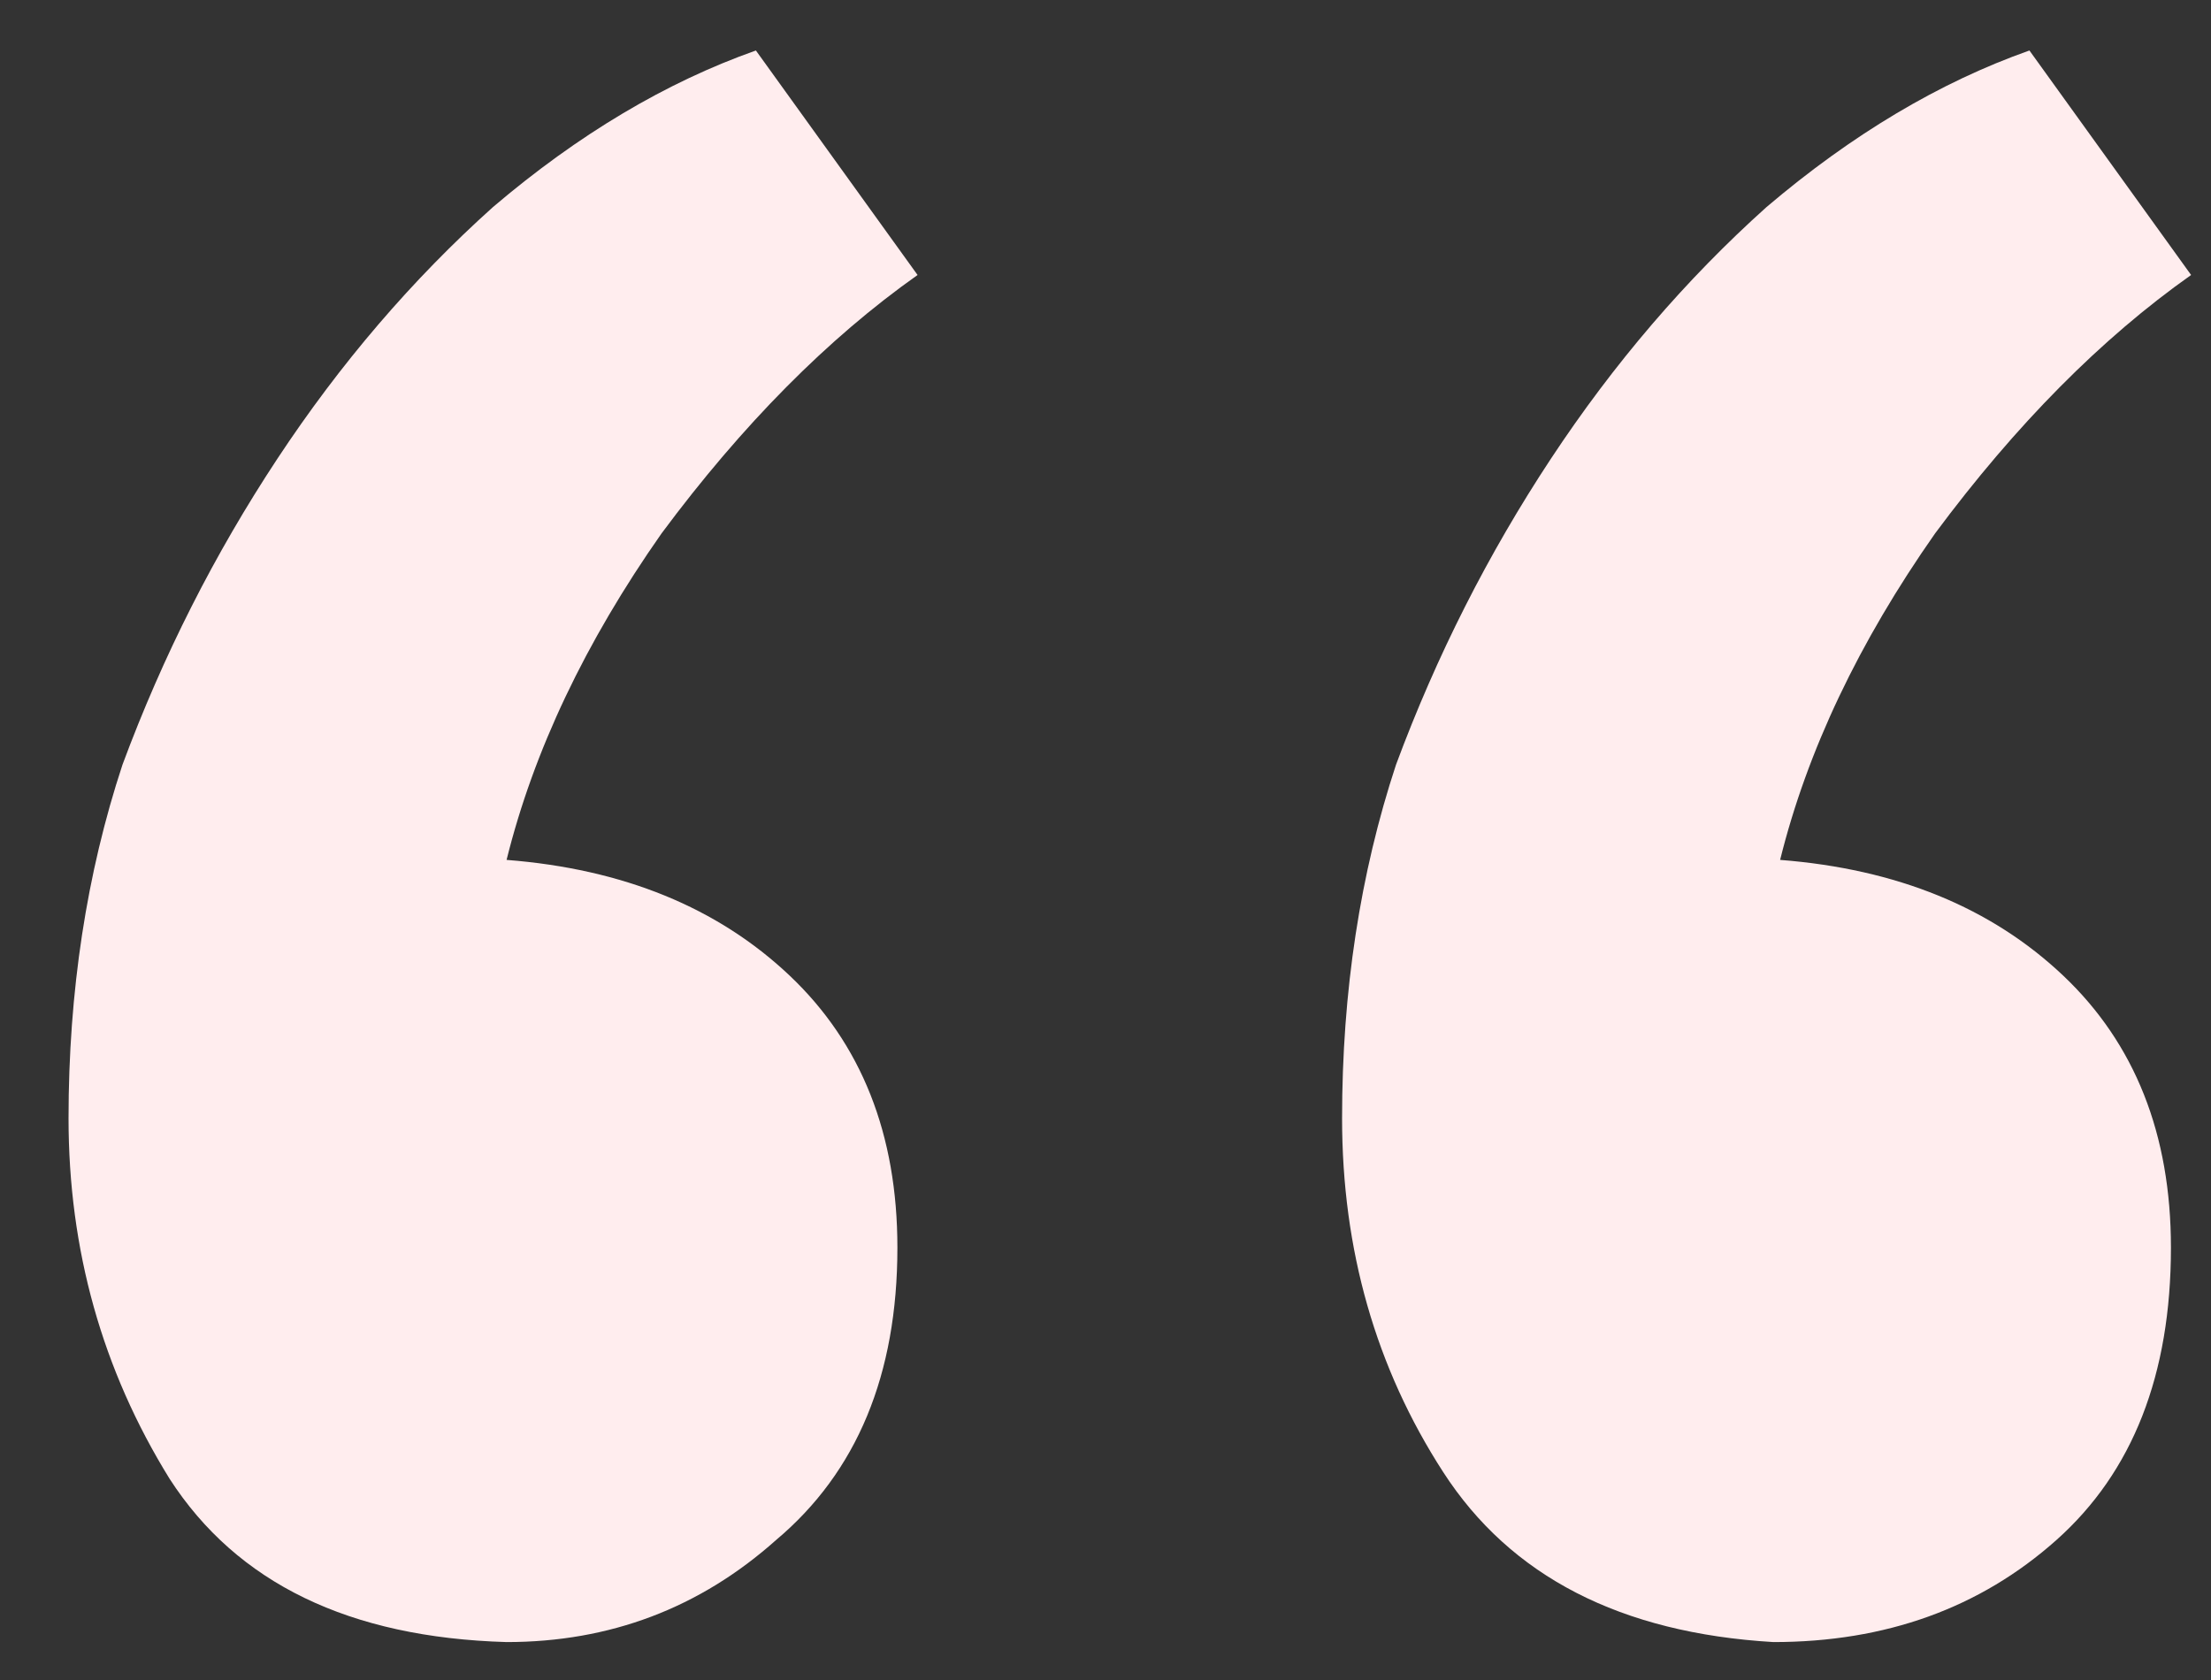 <?xml version="1.0" encoding="UTF-8"?> <svg xmlns="http://www.w3.org/2000/svg" width="25" height="19" viewBox="0 0 25 19" fill="none"><rect x="0" y="0" width="25" height="19" fill="#333333" stroke="none"/> <path d="M20.128 9.725C21.448 9.828 22.515 10.264 23.328 11.033C24.14 11.802 24.547 12.828 24.547 14.11C24.547 15.546 24.115 16.648 23.252 17.417C22.388 18.187 21.321 18.571 20.052 18.571C18.325 18.469 17.08 17.828 16.318 16.648C15.556 15.469 15.175 14.135 15.175 12.648C15.175 11.212 15.379 9.879 15.785 8.648C16.242 7.417 16.826 6.264 17.537 5.187C18.248 4.11 19.061 3.161 19.975 2.341C20.941 1.52 21.931 0.93 22.947 0.571L24.775 3.11C23.759 3.828 22.794 4.802 21.88 6.033C21.017 7.264 20.433 8.494 20.128 9.725ZM5.728 9.725C7.048 9.828 8.115 10.264 8.928 11.033C9.74 11.802 10.147 12.828 10.147 14.11C10.147 15.546 9.69 16.648 8.775 17.417C7.912 18.187 6.896 18.571 5.728 18.571C3.95 18.52 2.68 17.905 1.918 16.725C1.156 15.494 0.775 14.135 0.775 12.648C0.775 11.212 0.979 9.879 1.385 8.648C1.842 7.417 2.426 6.264 3.137 5.187C3.848 4.11 4.661 3.161 5.575 2.341C6.54 1.52 7.531 0.93 8.547 0.571L10.375 3.11C9.36 3.828 8.394 4.802 7.48 6.033C6.617 7.264 6.033 8.494 5.728 9.725Z" fill="#FFEDEE"></path> </svg> 